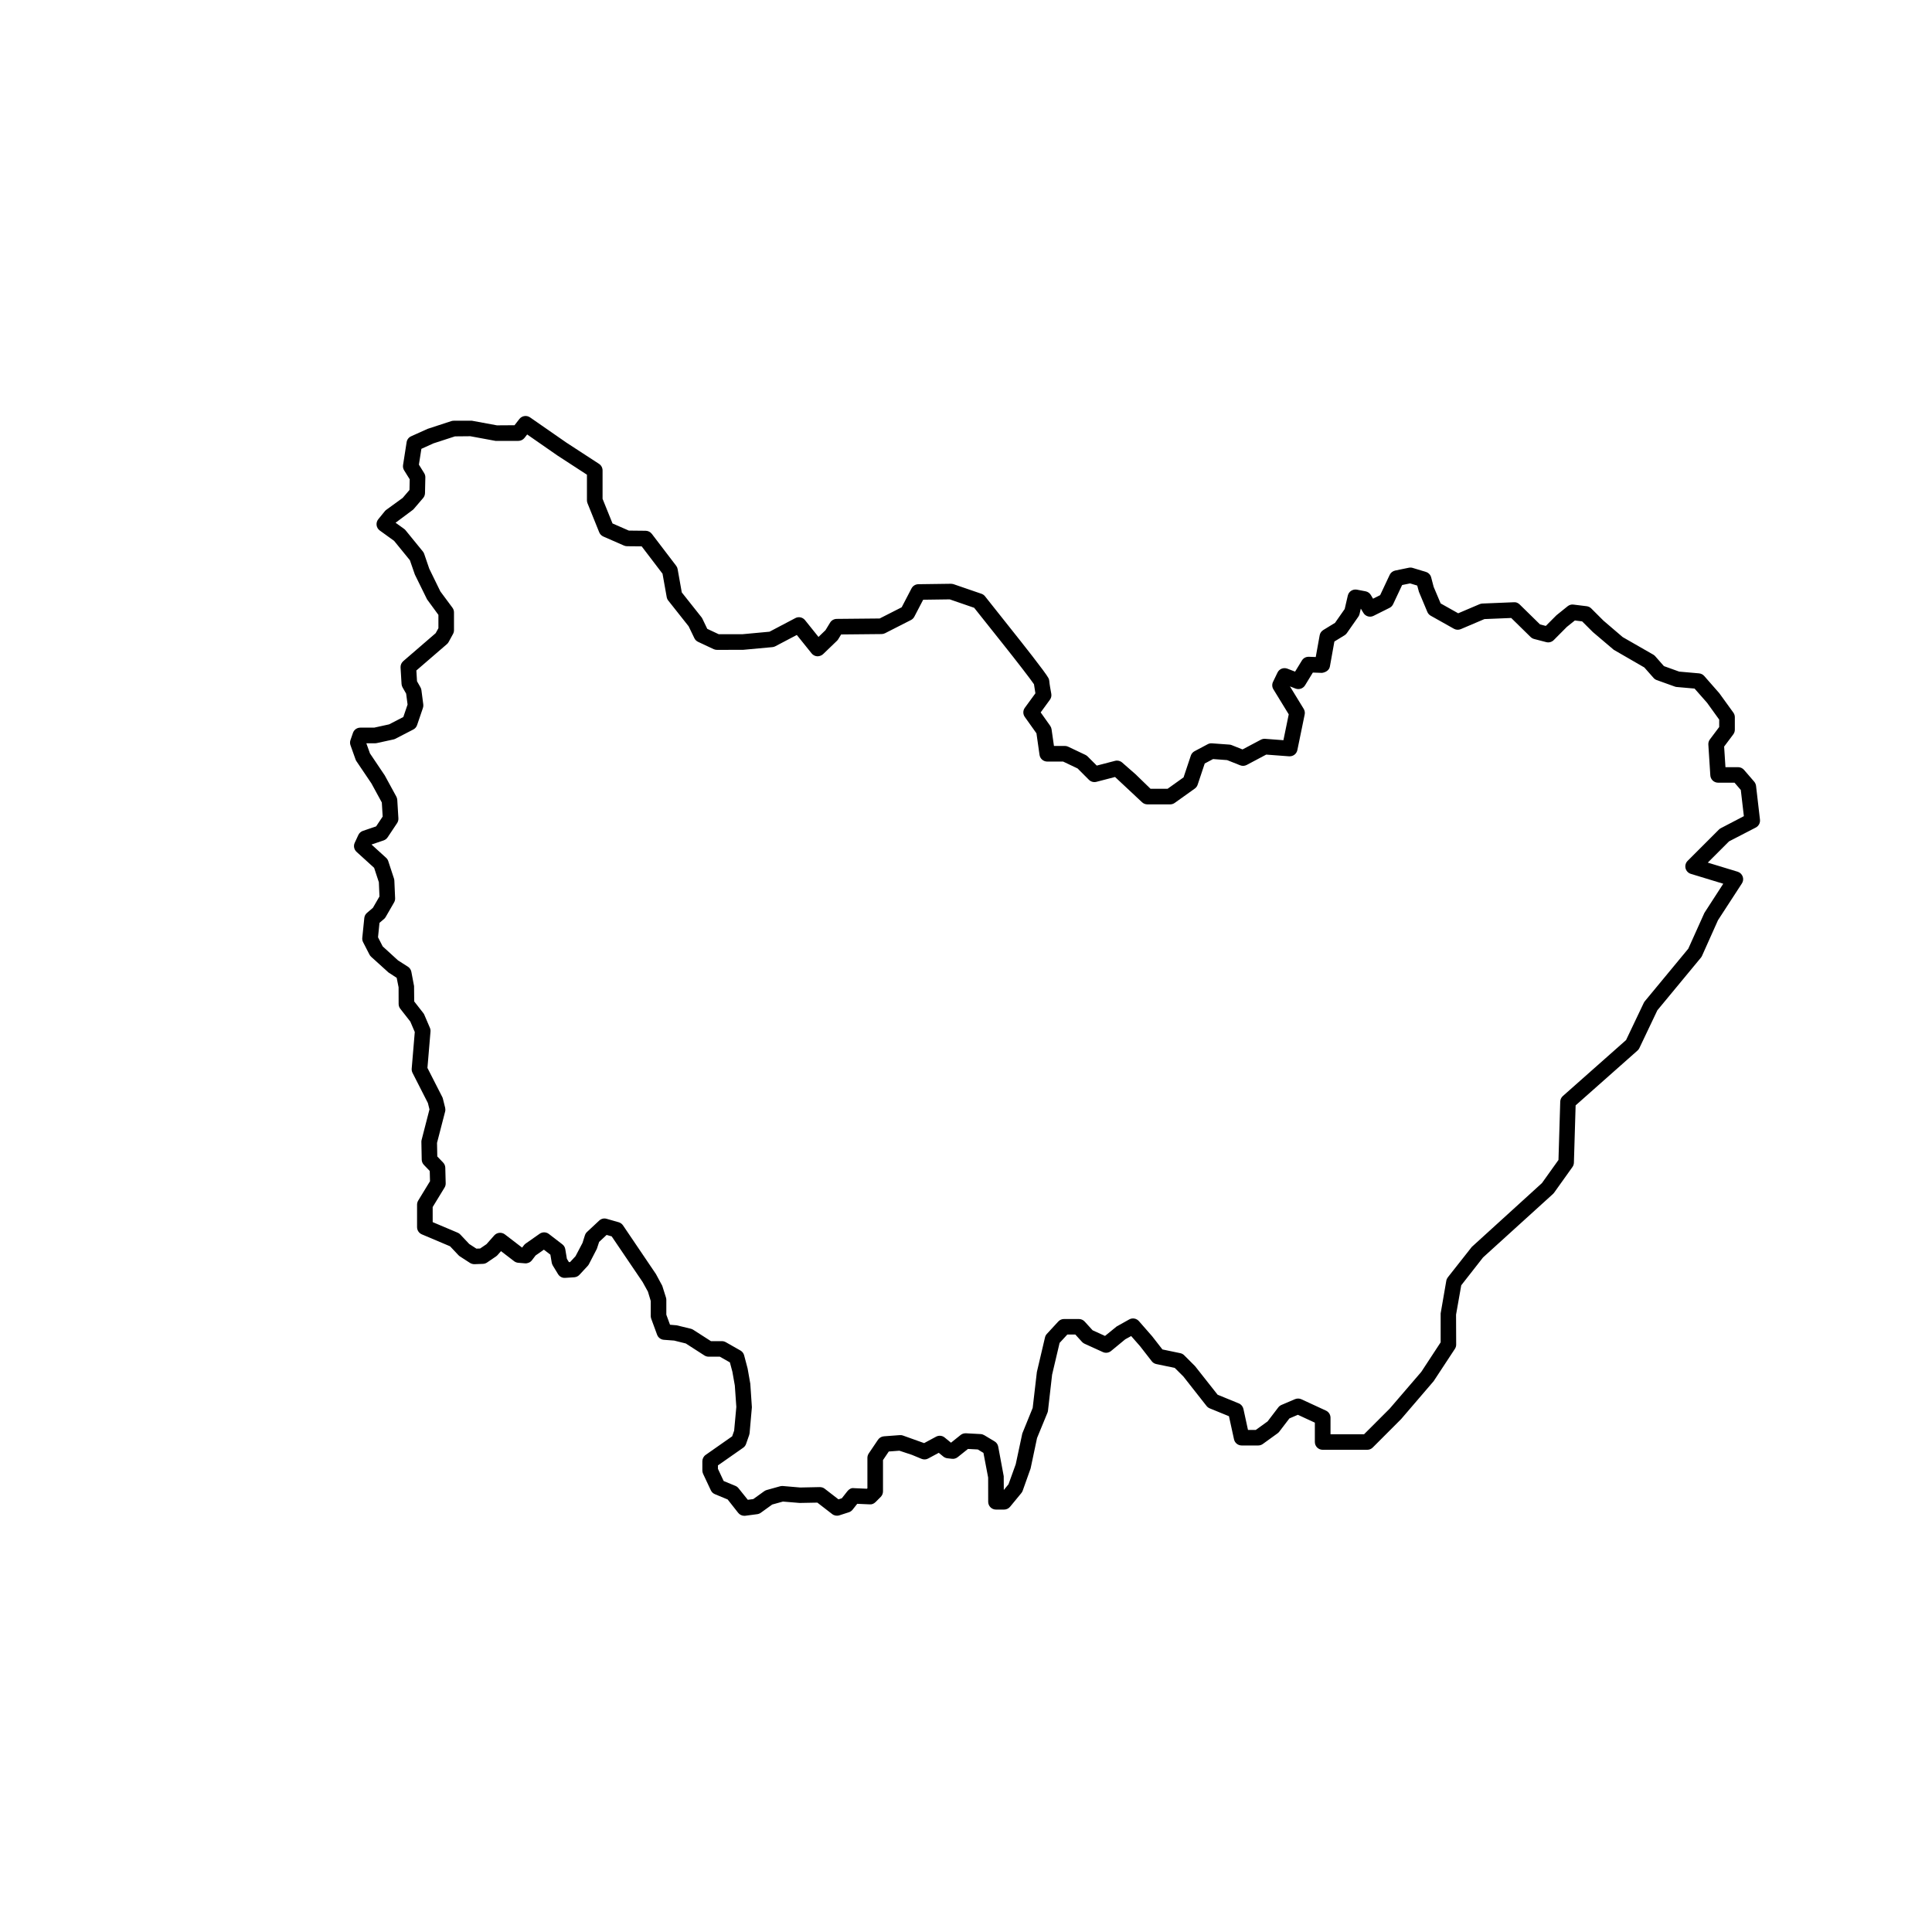 <?xml version="1.0" encoding="UTF-8"?>
<!-- Uploaded to: SVG Find, www.svgrepo.com, Generator: SVG Find Mixer Tools -->
<svg fill="#000000" width="800px" height="800px" version="1.1" viewBox="144 144 512 512" xmlns="http://www.w3.org/2000/svg">
 <path d="m609.37 352.26c-0.051-0.406-0.223-0.797-0.488-1.109l-2.699-3.129c-0.398-0.453-0.969-0.715-1.566-0.715h-3.352l-0.352-5.457 2.422-3.231c0.266-0.359 0.414-0.789 0.414-1.238v-3.324c0-0.438-0.137-0.855-0.395-1.211l-3.719-5.141-3.996-4.559c-0.352-0.402-0.848-0.648-1.375-0.699l-5.262-0.465-4.047-1.457-2.312-2.625c-0.152-0.172-0.324-0.316-0.52-0.422l-8.086-4.637-5.106-4.367-3.234-3.231c-0.328-0.328-0.75-0.535-1.215-0.59l-3.5-0.43c-0.555-0.082-1.102 0.09-1.543 0.438l-2.969 2.394-2.812 2.82-1.535-0.398-5.391-5.285c-0.406-0.398-0.977-0.66-1.531-0.59l-8.363 0.344c-0.25 0.012-0.5 0.07-0.727 0.168l-5.672 2.414-4.648-2.613-1.855-4.387-0.66-2.516c-0.18-0.691-0.711-1.238-1.402-1.449l-3.492-1.059c-0.328-0.102-0.676-0.117-1.012-0.051l-3.633 0.75c-0.641 0.133-1.18 0.559-1.457 1.148l-2.523 5.367-1.883 0.941-0.59-0.984c-0.301-0.504-0.805-0.855-1.379-0.969l-2.309-0.441c-1.109-0.195-2.152 0.48-2.41 1.562l-0.828 3.57-2.562 3.664-3.113 1.906c-0.504 0.312-0.852 0.816-0.957 1.395l-1.039 5.758-1.832-0.066c-0.805-0.012-1.449 0.359-1.84 0.988l-1.805 2.949-2.047-0.789c-1.012-0.379-2.144 0.059-2.609 1.031l-1.188 2.465c-0.309 0.637-0.273 1.375 0.098 1.977l4.066 6.637-1.41 6.852-4.856-0.367c-0.367-0.023-0.777 0.051-1.125 0.238l-4.856 2.574-2.856-1.137c-0.195-0.082-0.402-0.133-0.621-0.145l-4.641-0.336c-0.398-0.031-0.781 0.055-1.117 0.238l-3.473 1.844c-0.469 0.25-0.828 0.664-0.992 1.168l-1.926 5.769-4.231 3.023h-4.527l-3.945-3.828-3.57-3.125c-0.516-0.457-1.219-0.621-1.883-0.449l-4.848 1.258-2.434-2.434c-0.168-0.168-0.363-0.301-0.578-0.406l-4.574-2.172c-0.277-0.133-0.578-0.195-0.887-0.195h-2.871l-0.637-4.434c-0.051-0.324-0.172-0.637-0.363-0.906l-2.519-3.547 2.445-3.352c0.336-0.457 0.469-1.031 0.367-1.594-0.141-0.762-0.492-2.68-0.527-3.32-0.012-0.281-0.086-0.559-0.211-0.805-0.711-1.43-7.684-10.195-9.074-11.941l-7.754-9.766c-0.246-0.309-0.574-0.539-0.945-0.664l-7.387-2.539c-0.227-0.082-0.488-0.086-0.699-0.109l-8.637 0.117c-0.762 0.012-1.457 0.438-1.805 1.109l-2.606 5.004-5.836 2.969-11.391 0.109c-0.715 0.012-1.375 0.379-1.742 0.988l-1.223 2.004-1.855 1.789-3.57-4.449c-0.621-0.777-1.719-1.004-2.574-0.535l-6.836 3.598-7.164 0.664-6.289 0.004-3.043-1.426-1.293-2.691c-0.066-0.137-0.145-0.273-0.242-0.387l-5.219-6.578-1.102-6.184c-0.055-0.324-0.191-0.629-0.395-0.887l-6.445-8.449c-0.387-0.508-0.988-0.805-1.621-0.816l-4.469-0.047-4.324-1.891-2.637-6.531v-7.527c0-0.699-0.359-1.355-0.941-1.734l-8.645-5.629-9.645-6.695c-0.898-0.613-2.125-0.438-2.812 0.43l-1.289 1.656-4.66 0.031-6.68-1.234-4.793 0.012c-0.211 0-0.43 0.035-0.637 0.102l-6.223 2.035-4.41 1.984c-0.641 0.289-1.09 0.875-1.195 1.566l-0.945 6.055c-0.074 0.488 0.023 0.988 0.289 1.41l1.477 2.371-0.059 2.82-1.812 2.117-4.328 3.141c-0.152 0.109-0.277 0.23-0.395 0.371l-1.734 2.133c-0.359 0.438-0.52 1.012-0.449 1.578 0.074 0.562 0.379 1.074 0.84 1.406l3.797 2.742 4.191 5.144 1.316 3.797 3.231 6.57 3.008 4.109v3.527l-0.727 1.32-8.594 7.418c-0.484 0.422-0.75 1.047-0.711 1.691l0.262 4.359c0.02 0.316 0.109 0.625 0.273 0.906l0.945 1.656 0.379 2.883-1.129 3.309-3.769 1.945-3.945 0.867h-3.68c-0.883 0-1.668 0.559-1.953 1.395l-0.66 1.91c-0.152 0.441-0.152 0.926 0.012 1.371l1.34 3.762c0.055 0.16 0.133 0.316 0.23 0.457l3.977 5.894 2.75 5.047 0.227 3.727-1.738 2.606-3.496 1.188c-0.539 0.18-0.973 0.578-1.215 1.09l-0.961 2.074c-0.379 0.82-0.18 1.789 0.488 2.398l4.656 4.231 1.254 3.82 0.16 3.773-1.738 3.008-1.57 1.34c-0.402 0.344-0.66 0.832-0.711 1.359l-0.535 5.25c-0.039 0.398 0.031 0.801 0.215 1.152l1.691 3.293c0.109 0.215 0.262 0.418 0.441 0.578l4.59 4.156 2.18 1.422 0.504 2.527 0.012 4.402c0 0.457 0.156 0.906 0.438 1.27l2.66 3.402 1.18 2.762-0.816 9.703c-0.031 0.383 0.047 0.77 0.215 1.113l4.074 7.996 0.422 1.691-2.086 8.098c-0.047 0.176-0.066 0.359-0.059 0.539l0.09 4.676c0.012 0.52 0.211 1.012 0.574 1.391l1.551 1.617 0.07 2.715-3.129 5.133c-0.195 0.328-0.301 0.699-0.301 1.078v5.961c0 0.832 0.5 1.578 1.258 1.906l7.488 3.168 2.238 2.371c0.117 0.121 0.242 0.227 0.383 0.316l2.66 1.723c0.359 0.23 0.805 0.336 1.199 0.332l2.238-0.086c0.395-0.016 0.766-0.141 1.09-0.359l2.387-1.629c0.141-0.098 0.273-0.211 0.383-0.336l0.922-1.043 3.492 2.676c0.312 0.23 0.68 0.371 1.066 0.402l1.812 0.152c0.672 0.047 1.379-0.242 1.812-0.801l0.988-1.289 2.191-1.535 1.723 1.324 0.359 2.125c0.047 0.262 0.137 0.516 0.277 0.742l1.395 2.293c0.398 0.656 1.117 1.055 1.906 0.988l2.394-0.156c0.523-0.035 1.023-0.273 1.379-0.66l2.188-2.359c0.121-0.133 0.227-0.281 0.312-0.441l2.106-4.074 0.609-1.844 1.977-1.844 1.344 0.383 8.195 12.09 1.41 2.551 0.746 2.469v3.988c0 0.242 0.047 0.484 0.125 0.711l1.559 4.246c0.277 0.754 0.969 1.285 1.77 1.352l2.754 0.207 3.082 0.766 4.938 3.176c0.336 0.211 0.727 0.328 1.117 0.328h2.973l2.66 1.508 0.66 2.473 0.648 3.656 0.398 5.672-0.578 6.293-0.523 1.5-7.019 4.918c-0.551 0.383-0.883 1.02-0.883 1.691v2.445c0 0.301 0.07 0.605 0.195 0.883l2.051 4.367c0.215 0.465 0.598 0.832 1.078 1.027l3.379 1.402 2.769 3.516c0.398 0.52 1.008 0.816 1.648 0.816 0.09 0 0.176-0.004 0.273-0.016l3.164-0.418c0.336-0.047 0.66-0.172 0.941-0.379l3.019-2.176 2.836-0.785 4.445 0.367 4.676-0.09 3.934 3.039c0.539 0.418 1.254 0.543 1.898 0.332l2.516-0.812c0.395-0.125 0.734-0.363 0.988-0.68l1.234-1.562 3.289 0.145c0.578 0.074 1.145-0.191 1.559-0.598l1.375-1.375c0.387-0.387 0.605-0.91 0.605-1.461v-8.297l1.535-2.277 2.812-0.211 3.309 1.098 2.562 1.059c0.57 0.238 1.223 0.207 1.762-0.09l2.801-1.508 1.203 0.988c0.309 0.25 0.68 0.406 1.066 0.457l1.219 0.141c0.57 0.07 1.098-0.098 1.531-0.438l2.719-2.172 2.602 0.137 1.5 0.906 1.246 6.543 0.012 6.418c0 1.137 0.926 2.066 2.066 2.066h2.141c0.621 0 1.203-0.277 1.598-0.754l2.977-3.617c0.152-0.18 0.273-0.387 0.352-0.609l2.106-5.914 1.707-8.07 2.754-6.688c0.07-0.172 0.121-0.359 0.145-0.551l1.094-9.559 1.984-8.41 2.047-2.215h2.125l1.773 1.949c0.191 0.207 0.418 0.371 0.676 0.488l4.848 2.207c0.715 0.328 1.551 0.215 2.16-0.277l3.777-3.113 1.562-0.855 2.348 2.676 3.109 3.996c0.297 0.387 0.73 0.656 1.215 0.754l4.871 1.012 2.273 2.254 6.152 7.824c0.215 0.281 0.508 0.5 0.84 0.641l5.106 2.086 1.34 6.125c0.207 0.945 1.047 1.629 2.019 1.629h4.402c0.438 0 0.863-0.137 1.215-0.395l3.914-2.828c0.16-0.117 0.309-0.258 0.434-0.418l2.695-3.527 2.246-0.961 4.5 2.082v5.125c0 1.145 0.926 2.066 2.066 2.066h11.82c0.551 0 1.074-0.215 1.461-0.605l7.512-7.523 8.625-10.055 5.633-8.566c0.223-0.336 0.336-0.73 0.336-1.133l-0.031-7.934 1.375-7.777 5.777-7.379 18.523-16.812c0.109-0.098 0.207-0.211 0.297-0.328l4.875-6.828c0.238-0.336 0.371-0.73 0.383-1.137l0.457-15.195 16.391-14.52c0.211-0.18 0.379-0.406 0.5-0.66l4.766-10.012 11.531-13.941c0.121-0.141 0.215-0.297 0.297-0.469l4.238-9.465 6.34-9.75c0.359-0.543 0.434-1.223 0.211-1.832-0.223-0.609-0.719-1.082-1.34-1.273l-7.914-2.41 5.629-5.629 7.094-3.668c0.766-0.398 1.203-1.223 1.109-2.082zm-9.332 11.215c-0.191 0.098-0.363 0.227-0.516 0.379l-8.289 8.289c-0.516 0.516-0.719 1.258-0.543 1.965s0.711 1.266 1.406 1.477l8.586 2.613-4.996 7.723-4.273 9.492-11.516 13.922c-0.109 0.133-0.203 0.277-0.277 0.43l-4.695 9.859-16.746 14.832c-0.43 0.379-0.68 0.91-0.699 1.48l-0.469 15.461-4.383 6.137-18.59 16.914-6.34 8.047c-0.211 0.273-0.359 0.586-0.414 0.922l-1.496 8.645v7.672l-5.133 7.828-8.363 9.73-6.801 6.801h-8.891v-4.383c0-0.805-0.469-1.535-1.199-1.879l-6.527-3.016c-0.523-0.238-1.137-0.246-1.684-0.023l-3.594 1.535c-0.328 0.141-0.613 0.363-0.832 0.645l-2.84 3.719-3.129 2.258h-2.066l-1.207-5.562c-0.145-0.664-0.605-1.215-1.234-1.477l-5.606-2.293-5.981-7.578-2.875-2.875c-0.281-0.289-0.645-0.48-1.043-0.559l-4.731-0.988-2.715-3.488-3.516-4.019c-0.645-0.73-1.703-0.922-2.551-0.453l-3.332 1.863-3.094 2.516-3.289-1.496-2.106-2.312c-0.395-0.43-0.945-0.676-1.531-0.676h-3.945c-0.578 0-1.129 0.242-1.516 0.664l-3.027 3.281c-0.242 0.258-0.414 0.578-0.492 0.926l-2.156 9.176-1.109 9.516-2.75 6.766-1.742 8.156-1.914 5.309-1.246 1.516-0.023-3.652-1.457-7.836c-0.105-0.586-0.457-1.09-0.969-1.395l-2.734-1.641c-0.293-0.172-0.621-0.277-0.953-0.293l-3.898-0.211c-0.559-0.012-1.008 0.133-1.406 0.449l-2.555 2.047-1.672-1.367c-0.645-0.539-1.559-0.621-2.289-0.223l-3.16 1.699-5.633-2.016c-0.258-0.086-0.539-0.133-0.805-0.102l-4.223 0.316c-0.629 0.051-1.203 0.379-1.559 0.906l-2.453 3.633c-0.23 0.344-0.359 0.746-0.359 1.16v8.074l-0.125 0.121-3.438-0.152c-0.672-0.121-1.301 0.258-1.719 0.781l-1.496 1.898-0.887 0.289-3.648-2.816c-0.371-0.293-0.785-0.418-1.305-0.434l-5.188 0.109-4.602-0.395c-0.23-0.016-0.484 0-0.727 0.07l-3.547 0.988c-0.23 0.066-0.457 0.172-0.66 0.316l-2.898 2.086-1.457 0.191-2.492-3.102c-0.211-0.258-0.484-0.457-0.797-0.586l-3.109-1.289-1.516-3.231v-0.906l6.688-4.68c0.359-0.246 0.621-0.598 0.766-1.008l0.828-2.371c0.055-0.16 0.09-0.328 0.109-0.492l0.605-6.867-0.418-6.219-0.715-4.051-0.922-3.488c-0.141-0.539-0.492-0.992-0.977-1.27l-3.883-2.207c-0.312-0.176-0.66-0.273-1.023-0.273h-2.91l-4.715-3.027c-0.191-0.121-0.398-0.211-0.621-0.266l-3.742-0.906-1.77-0.152-0.977-2.664v-3.93c0-0.203-0.031-0.402-0.09-0.598l-0.988-3.133-1.676-3.109-8.727-12.902c-0.273-0.402-0.68-0.695-1.145-0.828l-3.195-0.91c-0.715-0.211-1.449-0.02-1.98 0.48l-3.215 3.004c-0.258 0.23-0.441 0.535-0.555 0.867l-0.641 2.035-1.848 3.516-1.438 1.559-0.316 0.02-0.539-0.883-0.422-2.535c-0.086-0.52-0.363-0.984-0.781-1.301l-3.57-2.746c-0.719-0.555-1.715-0.57-2.449-0.051l-3.699 2.594c-0.172 0.121-0.324 0.266-0.453 0.434l-0.492 0.641-4.527-3.473c-0.848-0.68-2.106-0.59-2.848 0.23l-2.066 2.332-1.684 1.148-0.988 0.035-1.898-1.23-2.363-2.508c-0.195-0.211-0.438-0.379-0.699-0.488l-6.625-2.801-0.004-3.996 3.148-5.16c0.207-0.336 0.312-0.734 0.301-1.129l-0.105-4.125c-0.012-0.516-0.215-1.008-0.574-1.375l-1.547-1.617-0.07-3.598 2.144-8.281c0.09-0.336 0.09-0.691 0.012-1.027l-0.609-2.438c-0.039-0.152-0.09-0.297-0.168-0.438l-3.918-7.68 0.812-9.633c0.031-0.336-0.023-0.676-0.156-0.988l-1.492-3.481c-0.07-0.168-0.16-0.316-0.277-0.457l-2.394-3.062-0.039-4.066-0.715-3.777c-0.105-0.555-0.43-1.043-0.902-1.352l-2.644-1.691-4.051-3.699-1.238-2.418 0.387-3.82 1.211-1.031c0.176-0.152 0.328-0.336 0.441-0.539l2.215-3.84c0.195-0.336 0.297-0.73 0.277-1.125l-0.203-4.66c-0.012-0.191-0.047-0.379-0.102-0.555l-1.512-4.609c-0.109-0.344-0.312-0.645-0.578-0.887l-3.863-3.512 3.211-1.09c0.434-0.152 0.801-0.434 1.055-0.812l2.516-3.769c0.25-0.379 0.371-0.828 0.344-1.273l-0.297-4.883c-0.02-0.301-0.102-0.598-0.246-0.867l-3.066-5.617-3.93-5.844-0.953-2.672h2.309c0.152 0 0.297-0.016 0.438-0.051l4.43-0.969c0.176-0.035 0.348-0.102 0.508-0.18l4.75-2.453c0.48-0.246 0.836-0.664 1.008-1.168l1.551-4.555c0.102-0.297 0.133-0.621 0.09-0.934l-0.492-3.769c-0.035-0.273-0.125-0.527-0.258-0.766l-0.91-1.598-0.172-2.852 8.105-6.992c0.188-0.16 0.344-0.359 0.457-0.574l1.152-2.109c0.168-0.309 0.258-0.645 0.258-0.992v-4.734c0-0.438-0.141-0.867-0.398-1.219l-3.215-4.336-2.941-6.019-1.34-3.918c-0.074-0.23-0.195-0.441-0.352-0.641l-4.594-5.633c-0.109-0.141-0.246-0.266-0.395-0.371l-2.246-1.617 4.488-3.344c0.133-0.098 0.258-0.207 0.359-0.332l2.453-2.863c0.312-0.363 0.484-0.828 0.5-1.301l0.09-4.176c0.012-0.398-0.102-0.797-0.312-1.133l-1.395-2.246 0.66-4.191 3.18-1.441 5.715-1.859 4.066-0.039 6.676 1.234h6.062c0.641 0 1.238-0.297 1.633-0.797l0.699-0.902 8.055 5.598c0.016 0.012 0.035 0.02 0.051 0.031l7.734 5.031v6.801c0 0.266 0.051 0.527 0.152 0.77l3.098 7.688c0.203 0.504 0.594 0.906 1.09 1.125l5.481 2.398c0.258 0.109 0.527 0.172 0.805 0.172l3.879 0.035 5.527 7.25 1.109 6.203c0.059 0.336 0.203 0.656 0.418 0.922l5.394 6.812 1.516 3.144c0.207 0.43 0.555 0.777 0.988 0.977l4.125 1.934c0.277 0.125 0.574 0.191 0.875 0.191l6.938-0.012 7.766-0.715c0.273-0.023 0.535-0.105 0.77-0.23l5.691-2.992 3.926 4.887c0.363 0.453 0.902 0.73 1.48 0.766 0.5 0.02 1.148-0.172 1.562-0.574l3.68-3.543c0.133-0.125 0.238-0.262 0.332-0.414l0.766-1.254 10.727-0.105c0.316-0.004 0.637-0.082 0.918-0.227l6.852-3.492c0.383-0.191 0.699-0.504 0.898-0.887l2.344-4.492 7.039-0.098 6.473 2.231 7.406 9.309c3.914 4.902 7.578 9.664 8.445 10.953 0.086 0.664 0.242 1.633 0.379 2.398l-2.801 3.84c-0.523 0.719-0.535 1.691-0.016 2.418l3.094 4.348 0.816 5.715c0.145 1.02 1.02 1.773 2.047 1.773h4.203l3.828 1.82 3.012 3.012c0.52 0.52 1.273 0.719 1.984 0.539l4.938-1.285 7.133 6.672c0.387 0.379 0.906 0.586 1.441 0.586h6.031c0.434 0 0.852-0.133 1.203-0.383l5.32-3.797c0.359-0.258 0.621-0.613 0.762-1.027l1.875-5.621 2.215-1.18 3.727 0.277 3.449 1.375c0.562 0.23 1.199 0.191 1.738-0.09l5.168-2.746 6.074 0.457c1.066 0.047 1.965-0.629 2.18-1.648l1.941-9.438c0.105-0.516 0.012-1.047-0.262-1.496l-3.641-5.949 1.48 0.578c0.934 0.348 1.984 0 2.516-0.852l2.07-3.391 2.414 0.086c0.996-0.133 1.926-0.695 2.106-1.703l1.188-6.609 2.691-1.648c0.242-0.152 0.453-0.348 0.613-0.578l3.043-4.348c0.152-0.215 0.262-0.457 0.324-0.719l0.332-1.43 0.68 1.133c0.551 0.926 1.738 1.273 2.699 0.785l4.238-2.117c0.418-0.207 0.746-0.551 0.945-0.969l2.387-5.078 2.106-0.434 1.895 0.574 0.453 1.664 2.227 5.32c0.176 0.422 0.492 0.777 0.891 1.004l6.152 3.457c0.559 0.316 1.23 0.352 1.824 0.102l6.262-2.664 7.098-0.293 5.144 5.043c0.258 0.25 0.578 0.434 0.926 0.523l3.215 0.836c0.707 0.188 1.461-0.023 1.984-0.539l3.477-3.5 2.121-1.699 1.93 0.238 2.848 2.836 5.531 4.695 8.102 4.68 2.445 2.769c0.23 0.262 0.523 0.465 0.852 0.578l4.797 1.723c0.168 0.059 0.336 0.098 0.52 0.109l4.699 0.418 3.324 3.777 3.203 4.445v1.965l-2.469 3.289c-0.297 0.398-0.438 0.883-0.406 1.375l0.523 8.156c0.07 1.09 0.973 1.934 2.066 1.934h4.348l1.664 1.93 0.812 6.941z"/>
</svg>